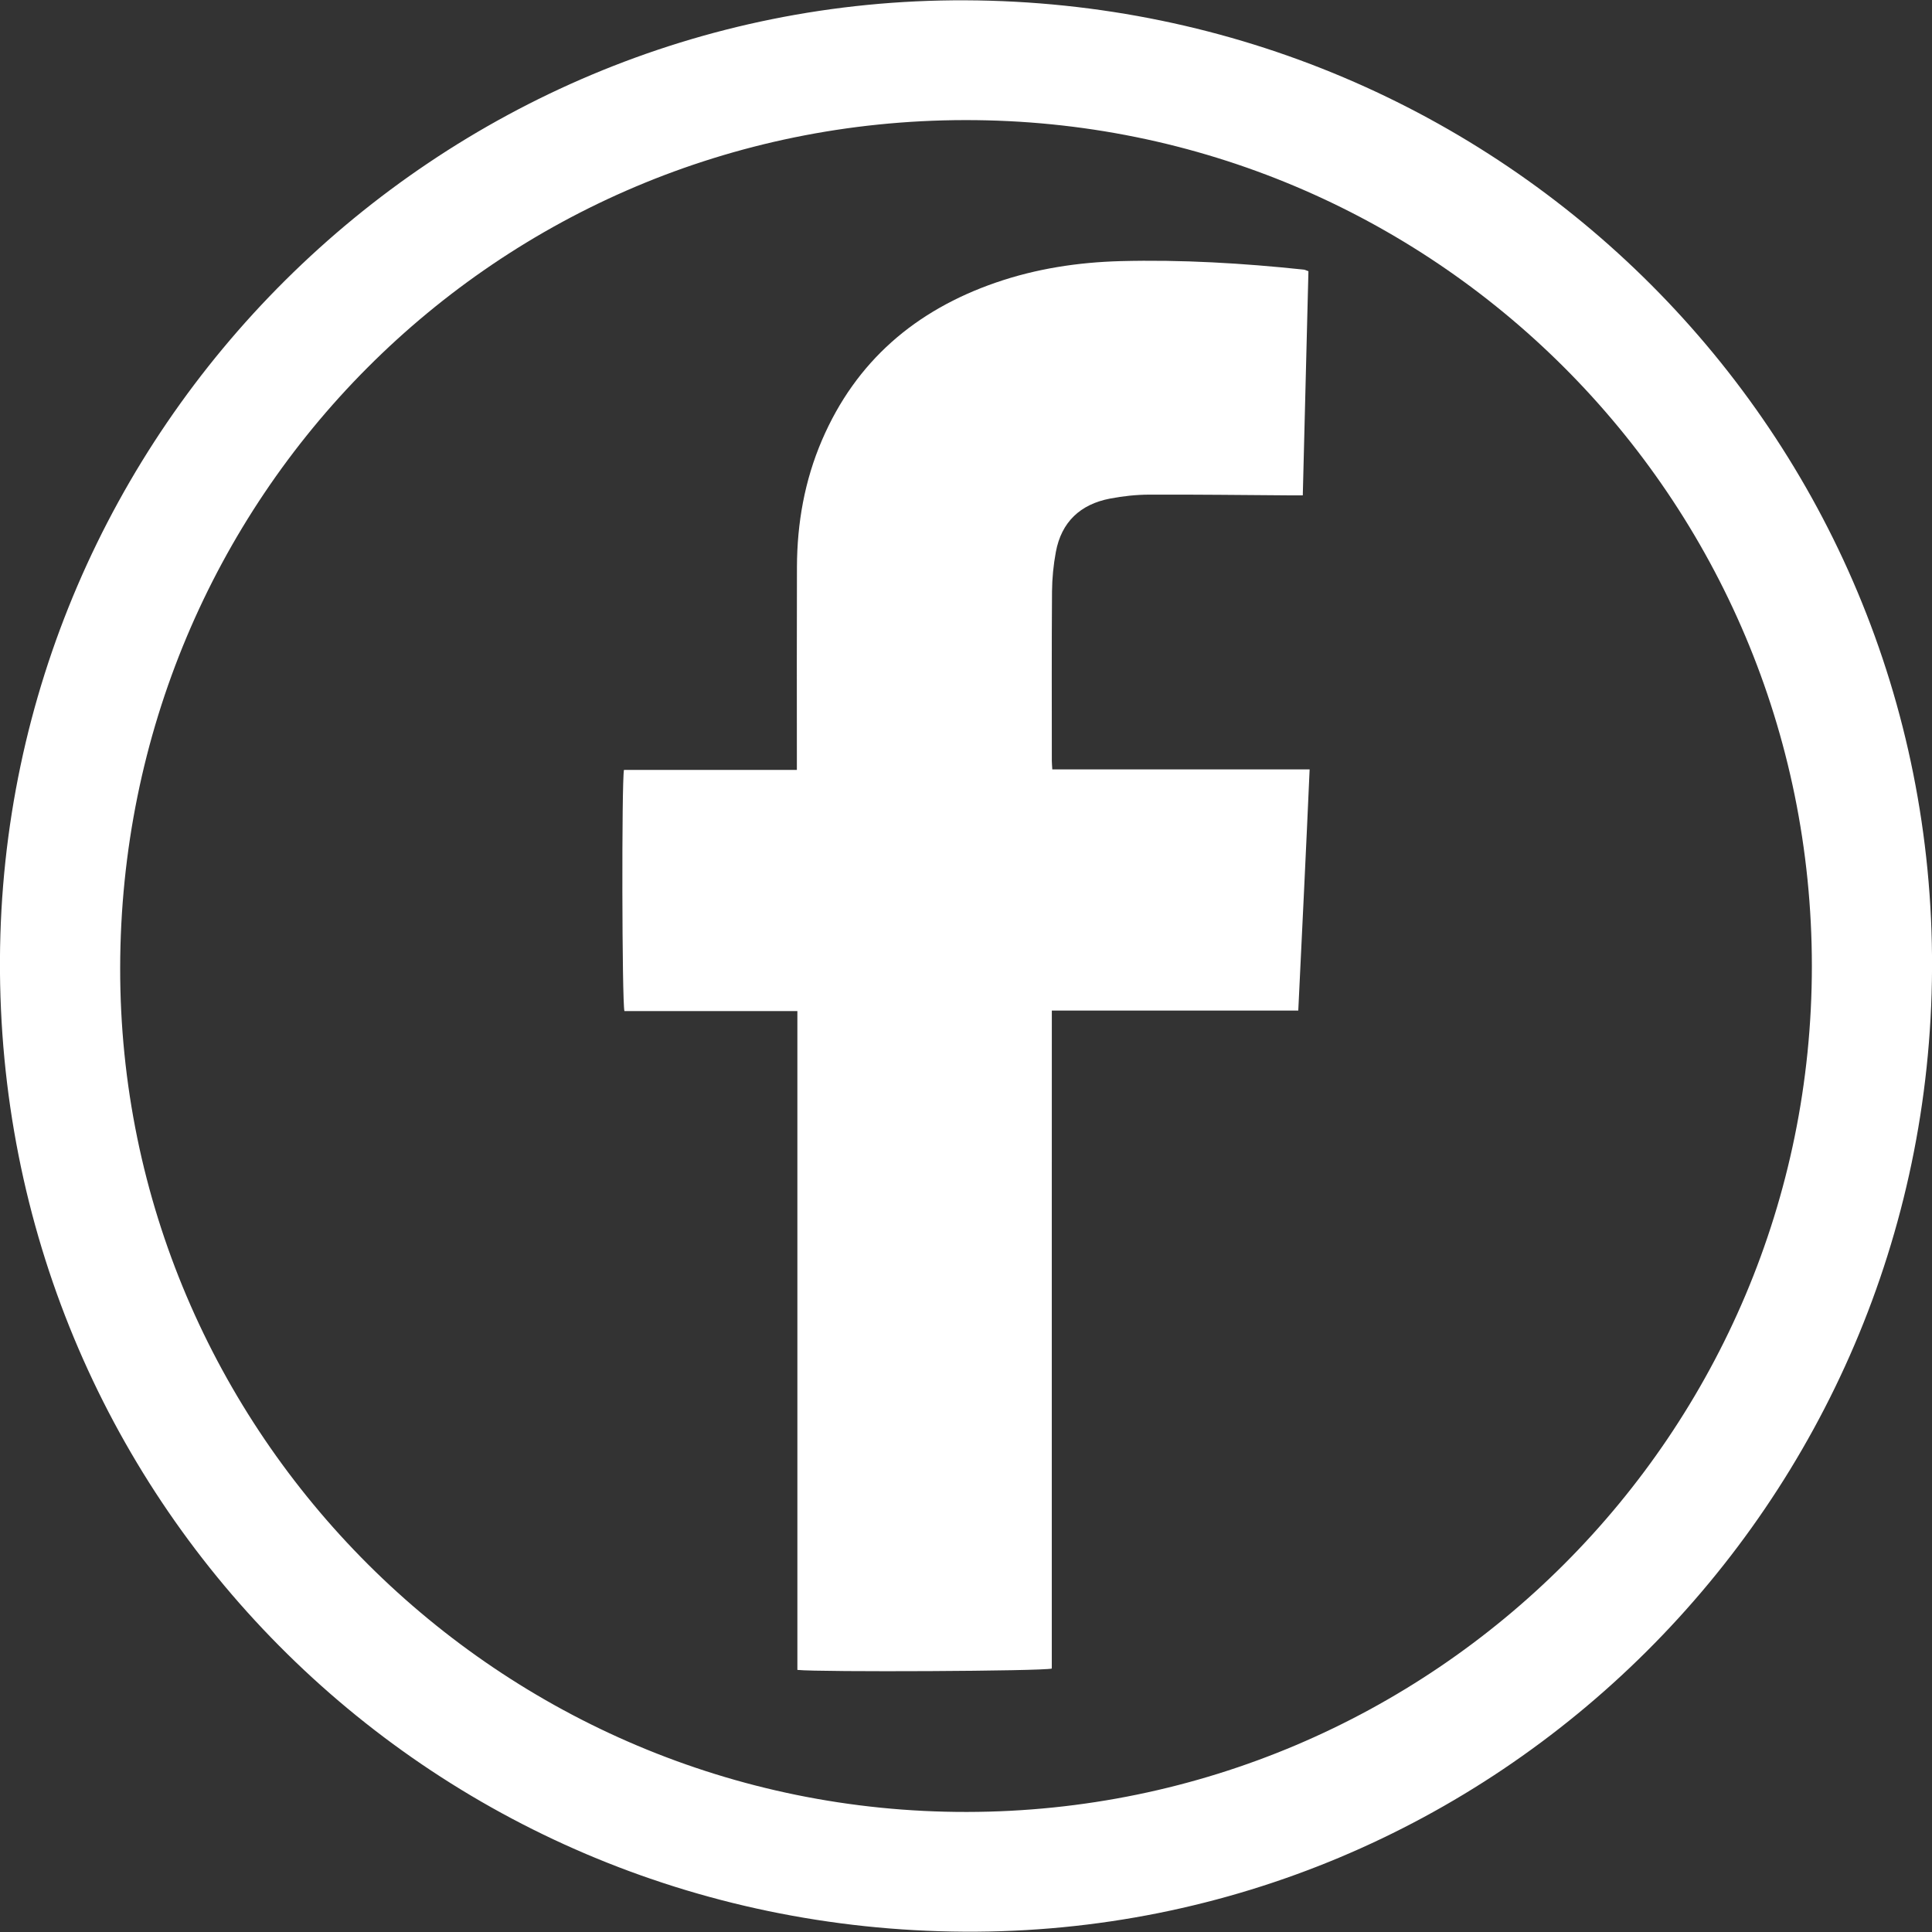 <?xml version="1.0" encoding="utf-8"?>
<!-- Generator: Adobe Illustrator 16.0.0, SVG Export Plug-In . SVG Version: 6.00 Build 0)  -->
<!DOCTYPE svg PUBLIC "-//W3C//DTD SVG 1.1//EN" "http://www.w3.org/Graphics/SVG/1.1/DTD/svg11.dtd">
<svg version="1.1" id="Layer_1" xmlns="http://www.w3.org/2000/svg" xmlns:xlink="http://www.w3.org/1999/xlink" x="0px" y="0px"
	 width="50px" height="50px" viewBox="0 0 50 50" enable-background="new 0 0 50 50" xml:space="preserve">
<rect x="0" y="0" width="50" height="50" fill="#333333" stroke="none"/>
<path fill-rule="evenodd" clip-rule="evenodd" fill="#FFFFFF" d="M24.98,0.008c13.921,0.056,25.082,11.232,25.021,25.056
	c-0.061,13.821-11.297,25.006-25.04,24.928C11.017,49.912-0.07,38.734-0.001,24.826C0.066,11.111,11.298-0.047,24.98,0.008z
	 M46.891,25C46.889,12.881,37.09,3.093,24.976,3.108C12.854,3.123,3.128,12.881,3.11,25.047
	c-0.017,12.041,9.833,21.861,21.912,21.846C37.108,46.877,46.892,37.082,46.891,25z"/>
<path fill-rule="evenodd" clip-rule="evenodd" fill="#FFFFFF" d="M20.636,26.166c-1.526,0-3.004,0-4.476,0
	c-0.064-0.243-0.073-5.934-0.012-6.241c1.475,0,2.954,0,4.475,0c0-0.133,0-0.243,0-0.353c0-1.635-0.004-3.27,0.002-4.904
	c0.004-1.133,0.199-2.231,0.647-3.276c0.879-2.045,2.422-3.362,4.504-4.08c1.041-0.359,2.121-0.524,3.217-0.554
	c1.588-0.042,3.173,0.053,4.752,0.22c0.026,0.002,0.052,0.018,0.117,0.041c-0.047,1.916-0.096,3.838-0.146,5.801
	c-0.12,0-0.22,0-0.32,0c-1.218-0.008-2.435-0.024-3.65-0.019c-0.339,0.001-0.685,0.038-1.018,0.102
	c-0.768,0.147-1.259,0.604-1.403,1.383c-0.062,0.334-0.096,0.678-0.099,1.018c-0.011,1.463-0.005,2.927-0.005,4.391
	c0,0.064,0.008,0.128,0.012,0.217c2.217,0,4.418,0,6.66,0c-0.092,2.09-0.193,4.151-0.294,6.241c-2.125,0-4.229,0-6.378,0
	c-0.002,1.918,0,3.805-0.001,5.691c-0.001,1.891,0,3.783,0,5.674s0,3.781,0,5.664c-0.217,0.068-5.99,0.096-6.584,0.035
	C20.636,37.551,20.636,31.883,20.636,26.166z"/>
</svg>
